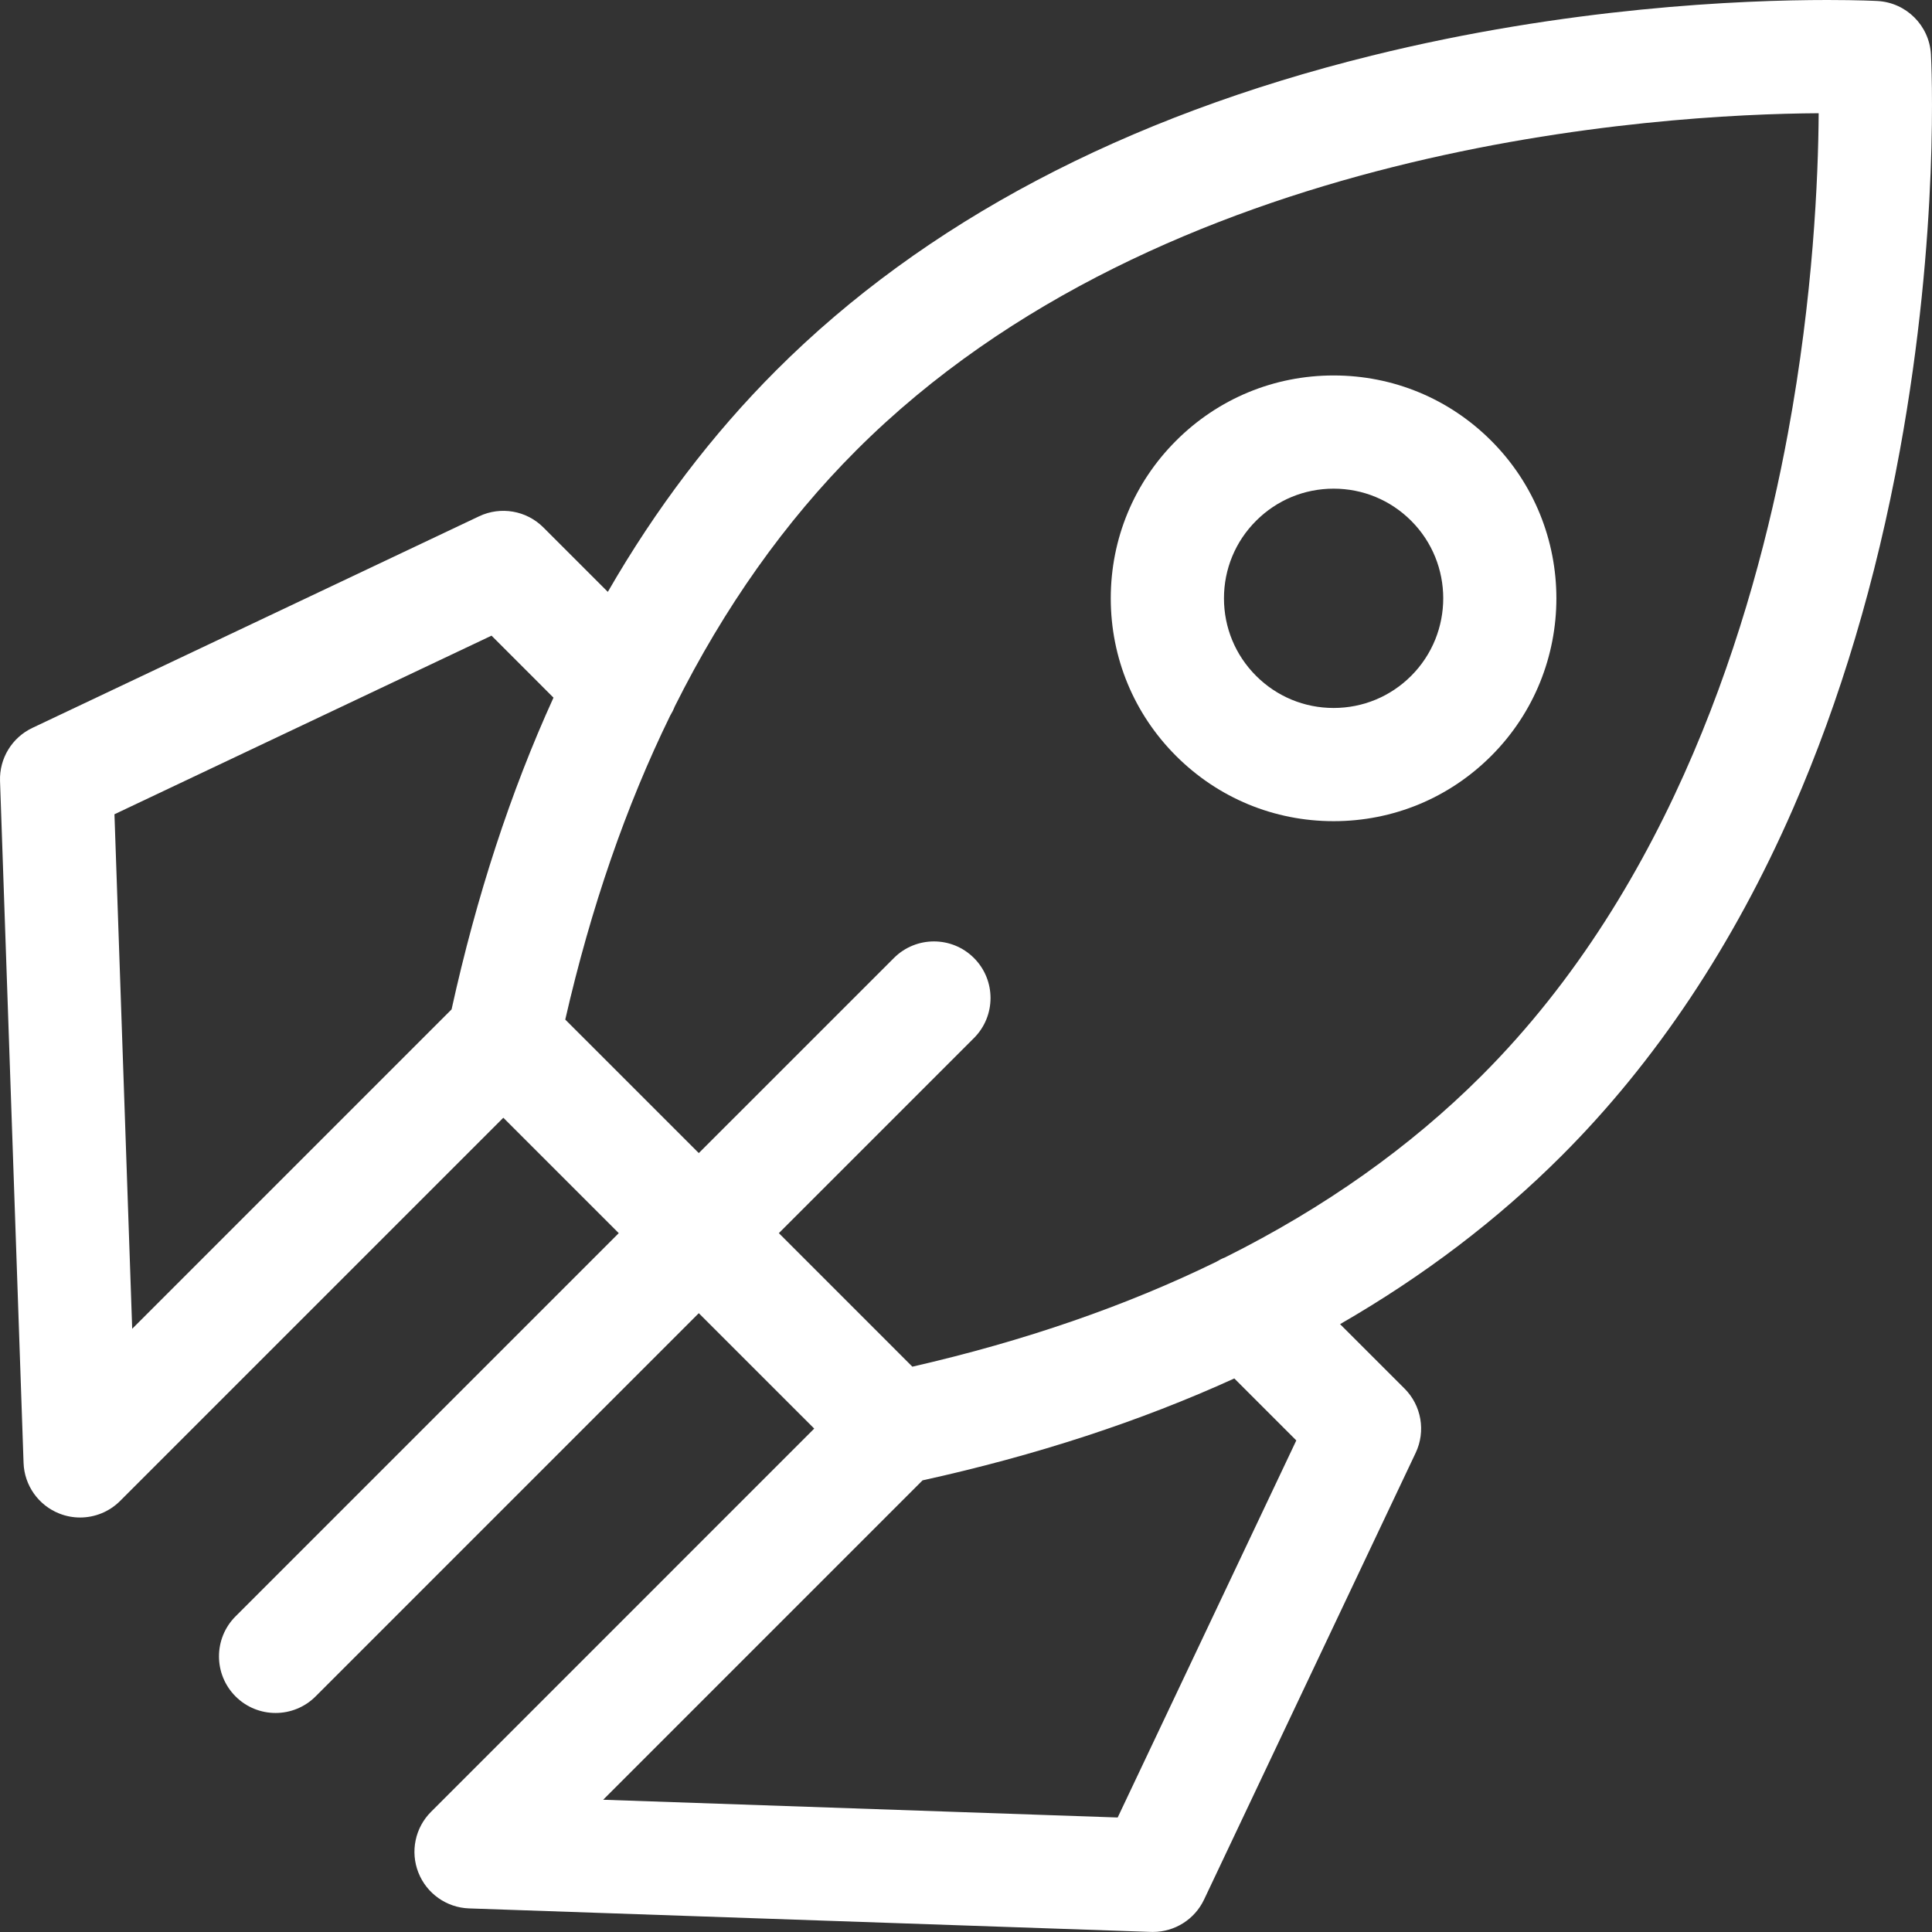 <svg width="128" height="128" viewBox="0 0 128 128" fill="none" xmlns="http://www.w3.org/2000/svg">
<rect x="0" y="0" width="128" height="128" fill="#333333" stroke="none"/>
<g clip-path="url(#clip0_769_3475)">
<path d="M127.93 3.604C127.824 1.696 126.3 0.172 124.392 0.067C124.342 0.064 123.143 0 121.073 0C115.363 0 103.847 0.479 90.875 3.686C74.481 7.738 61.211 14.75 51.435 24.526C47.18 28.781 43.454 33.687 40.27 39.213L35.999 34.943C34.878 33.822 33.174 33.527 31.742 34.206L2.145 48.225C0.793 48.865 -0.049 50.248 0.002 51.743L1.561 96.918C1.612 98.41 2.544 99.73 3.933 100.277C4.379 100.454 4.845 100.539 5.307 100.539C6.283 100.539 7.243 100.157 7.959 99.44L33.347 74.053L40.994 81.699L15.606 107.087C14.142 108.552 14.142 110.926 15.606 112.391C16.338 113.123 17.298 113.489 18.257 113.489C19.217 113.489 20.177 113.123 20.909 112.391L46.297 87.002L53.944 94.648L28.557 120.037C27.5 121.093 27.172 122.675 27.719 124.063C28.267 125.453 29.586 126.385 31.078 126.437L76.253 127.994C76.297 127.996 76.34 127.996 76.383 127.996C77.828 127.996 79.15 127.164 79.772 125.852L93.792 96.255C94.471 94.822 94.175 93.118 93.055 91.997L88.783 87.728C94.311 84.542 99.216 80.816 103.47 76.562C109.69 70.343 114.846 62.607 118.794 53.57C121.918 46.422 124.299 38.443 125.869 29.857C128.534 15.289 127.955 4.075 127.93 3.604ZM7.583 53.947L32.565 42.114L36.67 46.221C33.828 52.459 31.574 59.355 29.918 66.875L8.758 88.035L7.583 53.947ZM85.883 95.433L74.049 120.414L39.961 119.238L61.12 98.078C68.642 96.422 75.537 94.168 81.776 91.326L85.883 95.433ZM118.458 28.689C116.159 41.152 110.772 58.654 98.167 71.259C93.43 75.996 87.753 80.015 81.187 83.295C80.979 83.375 80.778 83.477 80.584 83.596C74.591 86.524 67.867 88.847 60.447 90.546L51.601 81.699L64.527 68.773C65.991 67.309 65.991 64.935 64.527 63.47C63.063 62.005 60.688 62.006 59.224 63.47L46.297 76.395L37.45 67.549C39.149 60.13 41.472 53.407 44.401 47.414C44.52 47.22 44.621 47.018 44.702 46.809C47.983 40.243 52 34.566 56.737 29.829C77.068 9.499 109.954 7.566 120.492 7.501C120.464 11.781 120.136 19.602 118.458 28.689Z" fill="white"/>
<path d="M88.356 54.405C92.3 54.405 96.008 52.869 98.798 50.08C104.554 44.323 104.554 34.956 98.797 29.2C96.008 26.411 92.301 24.875 88.356 24.875C84.412 24.875 80.705 26.411 77.916 29.2C75.127 31.988 73.591 35.696 73.591 39.641C73.591 43.585 75.127 47.292 77.916 50.081C80.705 52.869 84.412 54.405 88.356 54.405ZM83.22 34.503C84.592 33.131 86.416 32.375 88.356 32.375C90.297 32.375 92.121 33.131 93.494 34.503C96.326 37.335 96.326 41.944 93.494 44.777C92.122 46.149 90.297 46.905 88.356 46.905C86.416 46.905 84.592 46.149 83.219 44.777C81.847 43.405 81.091 41.581 81.091 39.641C81.091 37.699 81.847 35.875 83.22 34.503Z" fill="white"/>
</g>
<defs>
<clipPath id="clip0_769_3475">
<rect width="128" height="128" fill="white"/>
</clipPath>
</defs>
</svg>
